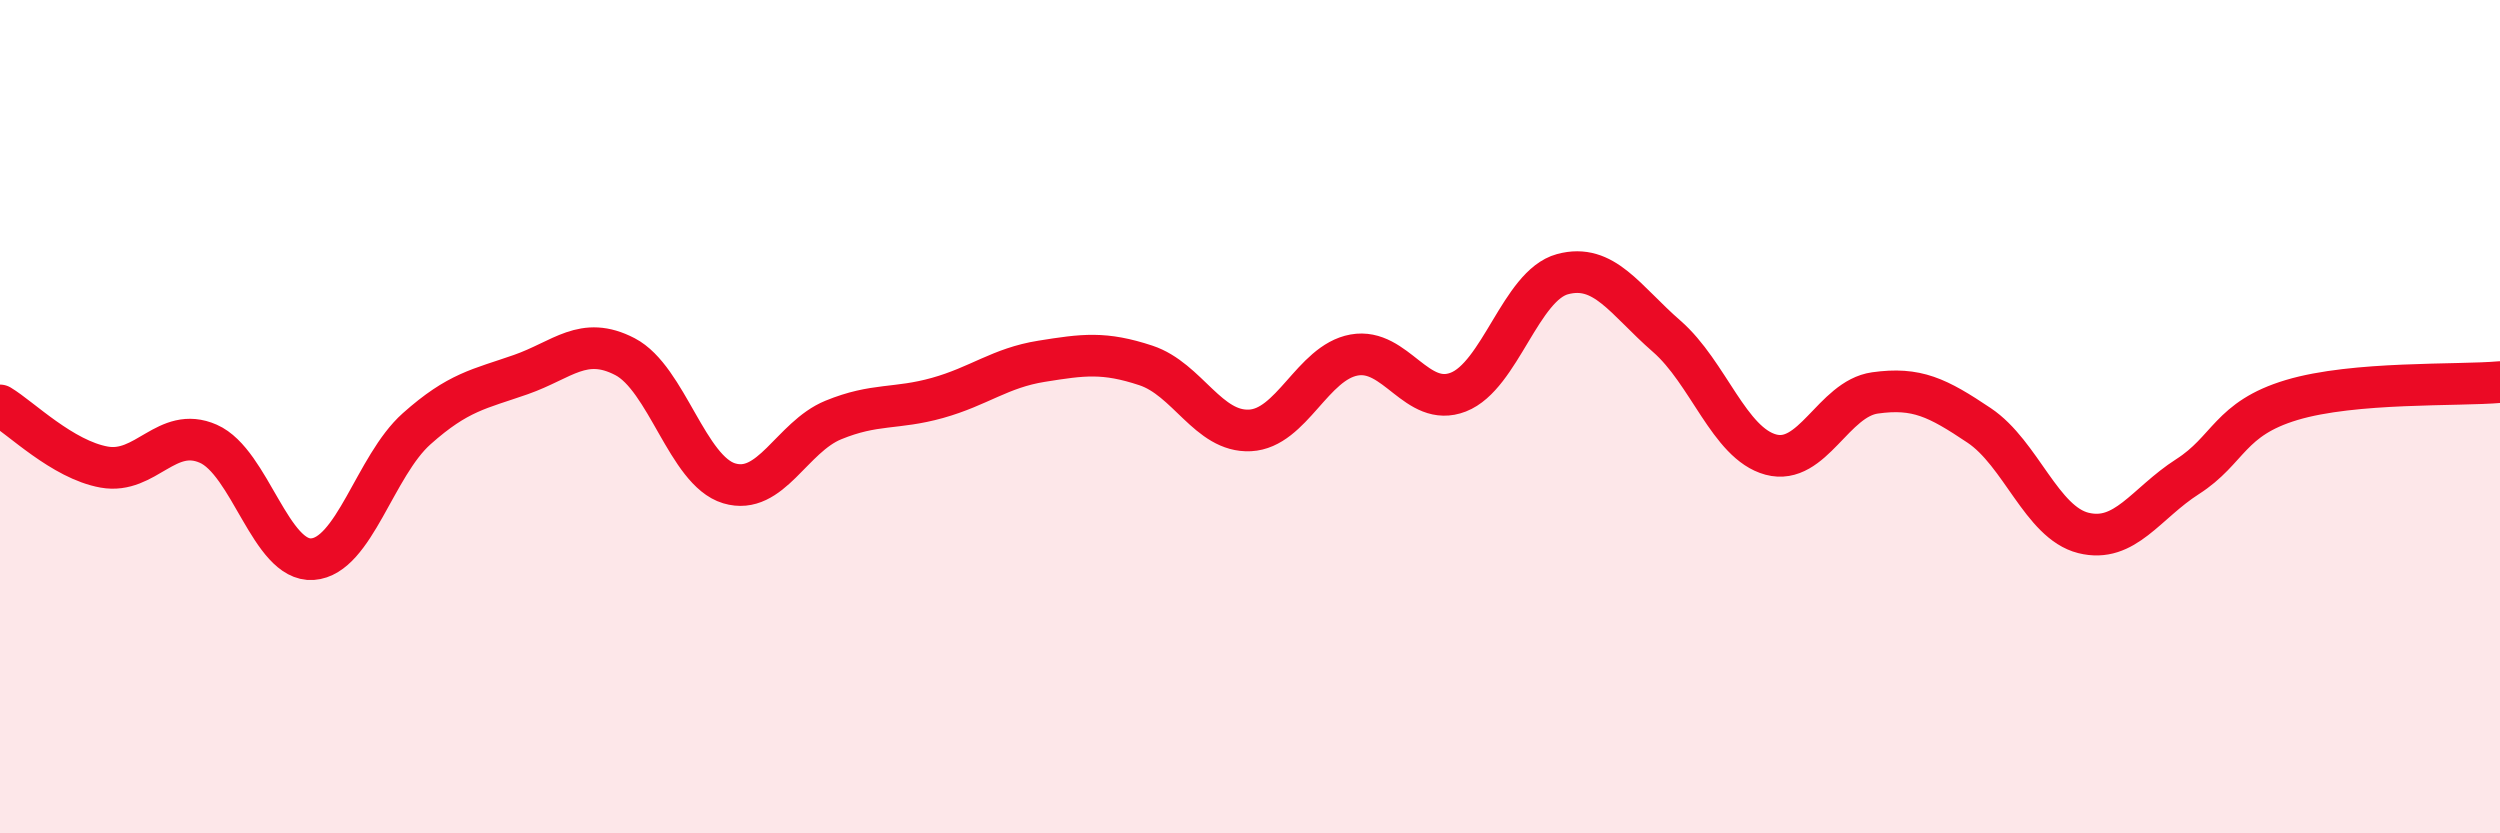 
    <svg width="60" height="20" viewBox="0 0 60 20" xmlns="http://www.w3.org/2000/svg">
      <path
        d="M 0,9.73 C 0.5,10.03 1.5,11.03 2.5,11.21 C 3.5,11.39 4,10.21 5,10.65 C 6,11.09 6.5,13.49 7.5,13.42 C 8.5,13.35 9,11.18 10,10.29 C 11,9.4 11.5,9.34 12.5,8.99 C 13.5,8.64 14,8.04 15,8.56 C 16,9.08 16.5,11.3 17.5,11.6 C 18.5,11.9 19,10.49 20,10.08 C 21,9.67 21.5,9.83 22.5,9.55 C 23.5,9.27 24,8.83 25,8.67 C 26,8.51 26.5,8.44 27.5,8.77 C 28.5,9.1 29,10.38 30,10.33 C 31,10.28 31.5,8.7 32.5,8.52 C 33.5,8.34 34,9.8 35,9.41 C 36,9.02 36.5,6.85 37.5,6.58 C 38.5,6.31 39,7.2 40,8.07 C 41,8.94 41.5,10.64 42.5,10.91 C 43.5,11.18 44,9.57 45,9.43 C 46,9.29 46.5,9.54 47.5,10.21 C 48.5,10.88 49,12.54 50,12.79 C 51,13.04 51.5,12.08 52.5,11.44 C 53.5,10.8 53.5,10.05 55,9.6 C 56.5,9.15 59,9.26 60,9.17L60 20L0 20Z"
        fill="#EB0A25"
        opacity="0.1"
        stroke-linecap="round"
        stroke-linejoin="round"
      />
      <path
        d="M 0,9.73 C 0.5,10.03 1.5,11.03 2.5,11.21 C 3.5,11.39 4,10.21 5,10.65 C 6,11.09 6.5,13.49 7.5,13.42 C 8.5,13.35 9,11.18 10,10.29 C 11,9.4 11.5,9.34 12.5,8.99 C 13.5,8.64 14,8.04 15,8.56 C 16,9.08 16.5,11.3 17.5,11.6 C 18.5,11.9 19,10.49 20,10.08 C 21,9.67 21.5,9.83 22.5,9.55 C 23.5,9.27 24,8.83 25,8.67 C 26,8.51 26.5,8.44 27.5,8.77 C 28.5,9.1 29,10.38 30,10.33 C 31,10.28 31.5,8.7 32.5,8.52 C 33.5,8.34 34,9.8 35,9.41 C 36,9.02 36.5,6.85 37.5,6.58 C 38.5,6.31 39,7.2 40,8.07 C 41,8.94 41.5,10.64 42.5,10.91 C 43.5,11.18 44,9.57 45,9.43 C 46,9.29 46.5,9.54 47.5,10.21 C 48.5,10.88 49,12.54 50,12.79 C 51,13.04 51.5,12.08 52.5,11.44 C 53.5,10.8 53.5,10.05 55,9.6 C 56.5,9.15 59,9.26 60,9.17"
        stroke="#EB0A25"
        stroke-width="1"
        fill="none"
        stroke-linecap="round"
        stroke-linejoin="round"
      />
    </svg>
  